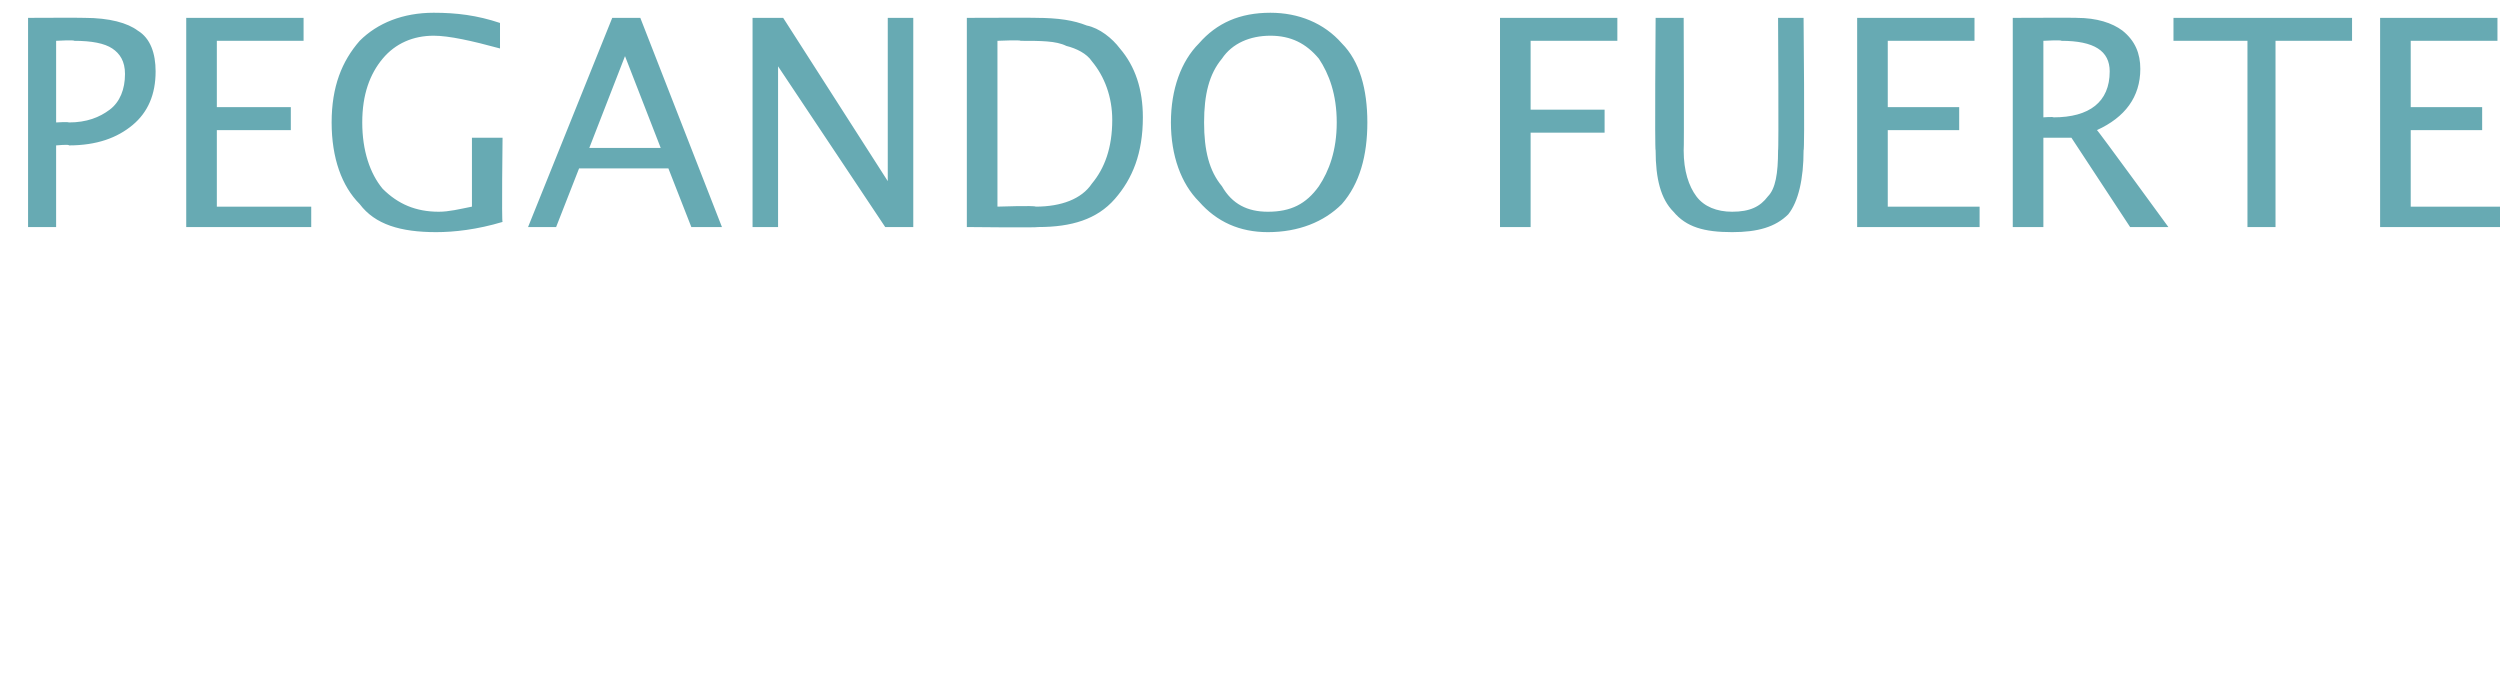 <svg xmlns="http://www.w3.org/2000/svg" version="1.1" width="98px" height="27.3px" viewBox="0 0 98 27.3"><desc>PEGANDO FUERTE</desc><defs/><g id="Polygon52449"><path d="m1.1 8.9l0-8.2c0 0 2.19-.01 2.2 0c1 0 1.7.2 2.1.5c.5.3.7.9.7 1.6c0 .9-.3 1.6-.9 2.1c-.6.5-1.4.8-2.5.8c.03-.05-.5 0-.5 0l0 3.2l-1.1 0zm1.1-4.1c0 0 .48-.03.5 0c.7 0 1.2-.2 1.6-.5c.4-.3.6-.8.6-1.4c0-.5-.2-.8-.5-1c-.3-.2-.8-.3-1.5-.3c.03-.04-.7 0-.7 0l0 3.2zm5.1 4.1l0-8.2l4.6 0l0 .9l-3.4 0l0 2.6l2.9 0l0 .9l-2.9 0l0 3l3.7 0l0 .8l-4.9 0zm12.4-.2c-1 .3-1.9.4-2.6.4c-1.4 0-2.4-.3-3-1.1c-.7-.7-1.1-1.8-1.1-3.2c0-1.4.4-2.4 1.1-3.2c.7-.7 1.7-1.1 2.9-1.1c.9 0 1.7.1 2.6.4c0 0 0 1 0 1c-1.1-.3-2-.5-2.6-.5c-.8 0-1.5.3-2 .9c-.5.6-.8 1.4-.8 2.5c0 1.1.3 2 .8 2.6c.6.6 1.3.9 2.2.9c.4 0 .8-.1 1.3-.2c0-.05 0-2.7 0-2.7l1.2 0c0 0-.04 3.3 0 3.3zm6.2-2.9l-1.4-3.6l-1.4 3.6l2.8 0zm1.2 3.1l-.9-2.3l-3.5 0l-.9 2.3l-1.1 0l3.3-8.2l1.1 0l3.2 8.2l-1.2 0zm2.4 0l0-8.2l1.2 0l4.1 6.4l0-6.4l1 0l0 8.2l-1.1 0l-4.2-6.3l0 6.3l-1 0zm8.4 0l0-8.2c0 0 2.75-.01 2.7 0c.9 0 1.5.1 2 .3c.5.1 1 .5 1.3.9c.6.7.9 1.6.9 2.7c0 1.4-.4 2.4-1.1 3.2c-.7.8-1.7 1.1-3 1.1c-.04.03-2.8 0-2.8 0zm1.2-.8c0 0 1.47-.05 1.5 0c1 0 1.8-.3 2.2-.9c.5-.6.8-1.4.8-2.5c0-.9-.3-1.7-.8-2.3c-.2-.3-.6-.5-1-.6c-.4-.2-1-.2-1.8-.2c.04-.04-.9 0-.9 0l0 6.5zm10.6 1c-1.1 0-2-.4-2.7-1.2c-.7-.7-1.1-1.8-1.1-3.1c0-1.3.4-2.4 1.1-3.1c.7-.8 1.6-1.2 2.8-1.2c1.1 0 2.1.4 2.8 1.2c.7.7 1 1.8 1 3.1c0 1.3-.3 2.4-1 3.2c-.7.7-1.7 1.1-2.9 1.1zm0-.8c.9 0 1.5-.3 2-1c.4-.6.7-1.4.7-2.5c0-1.1-.3-1.9-.7-2.5c-.5-.6-1.1-.9-1.9-.9c-.8 0-1.5.3-1.9.9c-.5.6-.7 1.4-.7 2.5c0 1.1.2 1.9.7 2.5c.4.7 1 1 1.8 1zm9.1.6l0-8.2l4.6 0l0 .9l-3.4 0l0 2.7l2.9 0l0 .9l-2.9 0l0 3.7l-1.2 0zm6.1-8.2l1.1 0c0 0 .02 5.19 0 5.2c0 .8.2 1.4.5 1.8c.3.4.8.6 1.4.6c.7 0 1.1-.2 1.4-.6c.3-.3.4-.9.4-1.8c.03.03 0-5.2 0-5.2l1 0c0 0 .05 5.21 0 5.2c0 1.1-.2 2-.6 2.5c-.5.5-1.2.7-2.2.7c-1.1 0-1.8-.2-2.3-.8c-.5-.5-.7-1.3-.7-2.4c-.04-.02 0-5.2 0-5.2zm7.9 8.2l0-8.2l4.6 0l0 .9l-3.4 0l0 2.6l2.8 0l0 .9l-2.8 0l0 3l3.6 0l0 .8l-4.8 0zm6.1 0l0-8.2c0 0 2.53-.01 2.5 0c.8 0 1.4.2 1.8.5c.5.4.7.9.7 1.5c0 1.1-.6 1.9-1.7 2.4c.01-.03 2.8 3.8 2.8 3.8l-1.5 0l-2.3-3.5l-1.1 0l0 3.5l-1.2 0zm1.2-4.3c0 0 .38-.03.4 0c1.4 0 2.2-.6 2.2-1.8c0-.8-.6-1.2-1.9-1.2c.03-.04-.7 0-.7 0l0 3zm8 4.3l0-7.3l-2.9 0l0-.9l7 0l0 .9l-3 0l0 7.3l-1.1 0zm5.2 0l0-8.2l4.6 0l0 .9l-3.4 0l0 2.6l2.8 0l0 .9l-2.8 0l0 3l3.6 0l0 .8l-4.8 0z" stroke="none" fill="#67aab3"/></g></svg>